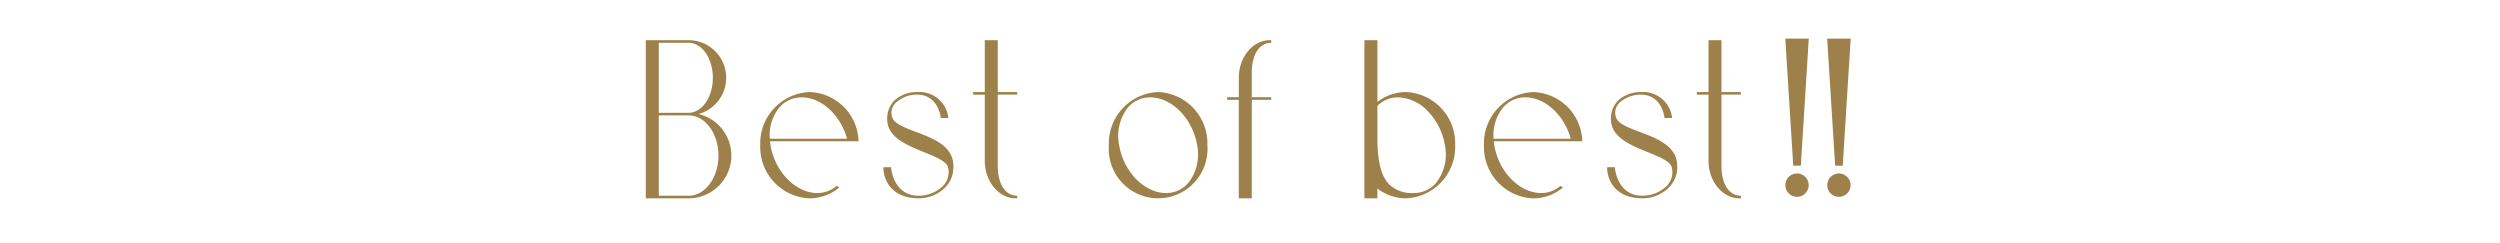 <svg xmlns="http://www.w3.org/2000/svg" xmlns:xlink="http://www.w3.org/1999/xlink" width="360" height="35" viewBox="0 0 360 35">
  <defs>
    <clipPath id="clip-path">
      <rect id="長方形_3654" data-name="長方形 3654" width="360" height="35" transform="translate(15 4066)" fill="#fff" stroke="#707070" stroke-width="1"/>
    </clipPath>
    <clipPath id="clip-path-2">
      <path id="パス_5496" data-name="パス 5496" d="M0,.415H173.5v-23H0Z" transform="translate(0 22.585)" fill="none"/>
    </clipPath>
  </defs>
  <g id="マスクグループ_11257" data-name="マスクグループ 11257" transform="translate(-15 -4066)" clip-path="url(#clip-path)">
    <g id="グループ_13060" data-name="グループ 13060" transform="translate(108 4094.146)">
      <g id="グループ_13059" data-name="グループ 13059" transform="translate(0 -22.585)" clip-path="url(#clip-path-2)">
        <g id="グループ_13058" data-name="グループ 13058" transform="translate(0 0)">
          <path id="パス_5495" data-name="パス 5495" d="M.137.2A5.421,5.421,0,0,0,4.117-5.02,5.418,5.418,0,0,0-1.3-10.434h-6.16V12.341H-1.3a6.166,6.166,0,0,0,6.16-6.16A6.161,6.161,0,0,0,.137.2ZM-5.59-10.061H-1.3C.63-10.061,2.194-7.8,2.194-5.02S.63.021-1.3.021H-5.59ZM-1.3,11.968H-5.59V.393H-1.3C1.071.393,3,2.988,3,6.181S1.071,11.968-1.3,11.968M19.927,10.62a4.179,4.179,0,0,1-2.692.956c-3.114,0-6.139-3.1-6.744-6.919-.025-.179-.041-.354-.059-.531H23.187l-.019-.2a7.285,7.285,0,0,0-7.056-6.888A7.4,7.4,0,0,0,9.017,4.687a7.4,7.4,0,0,0,7.094,7.654,6.7,6.7,0,0,0,4.085-1.4l.19-.146-.34-.272ZM11.732-.693A4.169,4.169,0,0,1,14.988-2.2c2.833,0,5.6,2.546,6.526,5.955H10.4a6.3,6.3,0,0,1,1.33-4.447M31.426,2.769c-1.495-.563-2.908-1.095-3.32-1.9a2.006,2.006,0,0,1,.7-2.517,0,0,0,0,0,0,0h0a4.424,4.424,0,0,1,2.8-.943c2.968,0,3.371,3.065,3.387,3.2l.02.164h1.095L36.084.559A4.2,4.2,0,0,0,31.6-2.966a4.794,4.794,0,0,0-3.034,1.026l0,0A3.355,3.355,0,0,0,28-1.35a3.724,3.724,0,0,0-.7,2.3c0,2.592,2.824,3.735,5.315,4.745,1.556.63,3.026,1.226,3.409,2.055a2.834,2.834,0,0,1-.965,3.053h0a4.975,4.975,0,0,1-3.259,1.161c-3.517,0-3.906-3.777-3.922-3.937l-.015-.17h-1.1v.186c0,1.486,1.053,4.293,5.041,4.293A5.327,5.327,0,0,0,35.286,11.1h0a4.146,4.146,0,0,0,1.544-3.421C36.832,4.805,33.959,3.725,31.426,2.769Zm11.793-13.2H41.352v7.468h-1.68v.373h1.68V6.927c0,2.986,2.01,5.414,4.481,5.414v-.005c.061,0,.123.005.186.005v-.373c-1.7,0-2.8-1.685-2.8-4.293V-2.593h2.8v-.373h-2.8ZM66.313-2.966a7.4,7.4,0,0,0-7.094,7.653,7.114,7.114,0,1,0,14.188,0,7.4,7.4,0,0,0-7.094-7.653M70.7,10.068a4.18,4.18,0,0,1-3.26,1.508c-3.113,0-6.138-3.1-6.743-6.919A6.609,6.609,0,0,1,61.93-.693,4.177,4.177,0,0,1,65.189-2.2c3.114,0,6.138,3.1,6.743,6.919A6.609,6.609,0,0,1,70.7,10.068M82.6-1.847V-2.22H79.8V-5.767c0-2.608,1.1-4.294,2.8-4.294v-.373c-.063,0-.124,0-.186.006v-.006c-2.471,0-4.481,2.429-4.481,5.414v2.8H76.249v.373h1.679V12.341H79.8V-1.847Zm19.4-1.119a6.734,6.734,0,0,0-4.107,1.422v-8.889H96.018V12.341h1.867V10.919a6.734,6.734,0,0,0,4.107,1.422,7.4,7.4,0,0,0,7.094-7.654A7.4,7.4,0,0,0,101.992-2.966Zm4.38,13.034a4.172,4.172,0,0,1-3.256,1.508,4.7,4.7,0,0,1-3.525-1.232c-1.243-1.262-1.613-3.417-1.707-5.929V-.98A4.151,4.151,0,0,1,100.869-2.2,6.167,6.167,0,0,1,105.18-.174a9.134,9.134,0,0,1,2.431,4.891A6.61,6.61,0,0,1,106.372,10.068Zm17.772.552a4.179,4.179,0,0,1-2.692.956c-3.114,0-6.139-3.1-6.744-6.919-.025-.179-.041-.354-.06-.531H127.4l-.019-.2a7.286,7.286,0,0,0-7.056-6.888,7.4,7.4,0,0,0-7.094,7.653,7.4,7.4,0,0,0,7.094,7.654,6.7,6.7,0,0,0,4.085-1.4l.19-.146-.34-.272ZM115.949-.693A4.169,4.169,0,0,1,119.2-2.2c2.833,0,5.6,2.546,6.526,5.955H114.619a6.3,6.3,0,0,1,1.33-4.447m19.693,3.462c-1.495-.563-2.908-1.095-3.32-1.9a2.006,2.006,0,0,1,.7-2.517,0,0,0,0,0,0,0h0a4.424,4.424,0,0,1,2.8-.943c2.968,0,3.371,3.065,3.387,3.2l.02.164h1.095L140.3.559a4.2,4.2,0,0,0-4.479-3.526,4.794,4.794,0,0,0-3.034,1.026l0,0a3.354,3.354,0,0,0-.569.589,3.717,3.717,0,0,0-.7,2.3c0,2.592,2.824,3.735,5.314,4.745,1.557.63,3.027,1.226,3.41,2.055a2.834,2.834,0,0,1-.965,3.053,0,0,0,0,0,0,0,4.975,4.975,0,0,1-3.26,1.161c-3.516,0-3.905-3.777-3.921-3.937l-.015-.17h-1.1v.186c0,1.486,1.053,4.293,5.04,4.293a5.328,5.328,0,0,0,3.5-1.244h0a4.146,4.146,0,0,0,1.544-3.421C141.049,4.805,138.176,3.725,135.642,2.769Zm11.793-13.2h-1.867v7.468h-1.68v.373h1.68V6.927c0,2.986,2.01,5.414,4.48,5.414v-.005c.062,0,.124.005.187.005v-.373c-1.7,0-2.8-1.685-2.8-4.293V-2.593h2.8v-.373h-2.8Zm10.88,19.19a1.68,1.68,0,1,0,1.68,1.68,1.682,1.682,0,0,0-1.68-1.68m.549-1.12,1.144-18.3h-3.384l1.144,18.3Zm5.485,1.12a1.68,1.68,0,1,0,1.68,1.68,1.682,1.682,0,0,0-1.68-1.68m.55-1.12,1.143-18.3h-3.384l1.144,18.3Z" transform="translate(7.457 10.659)" fill="#9e814a"/>
        </g>
      </g>
    </g>
  </g>
</svg>
